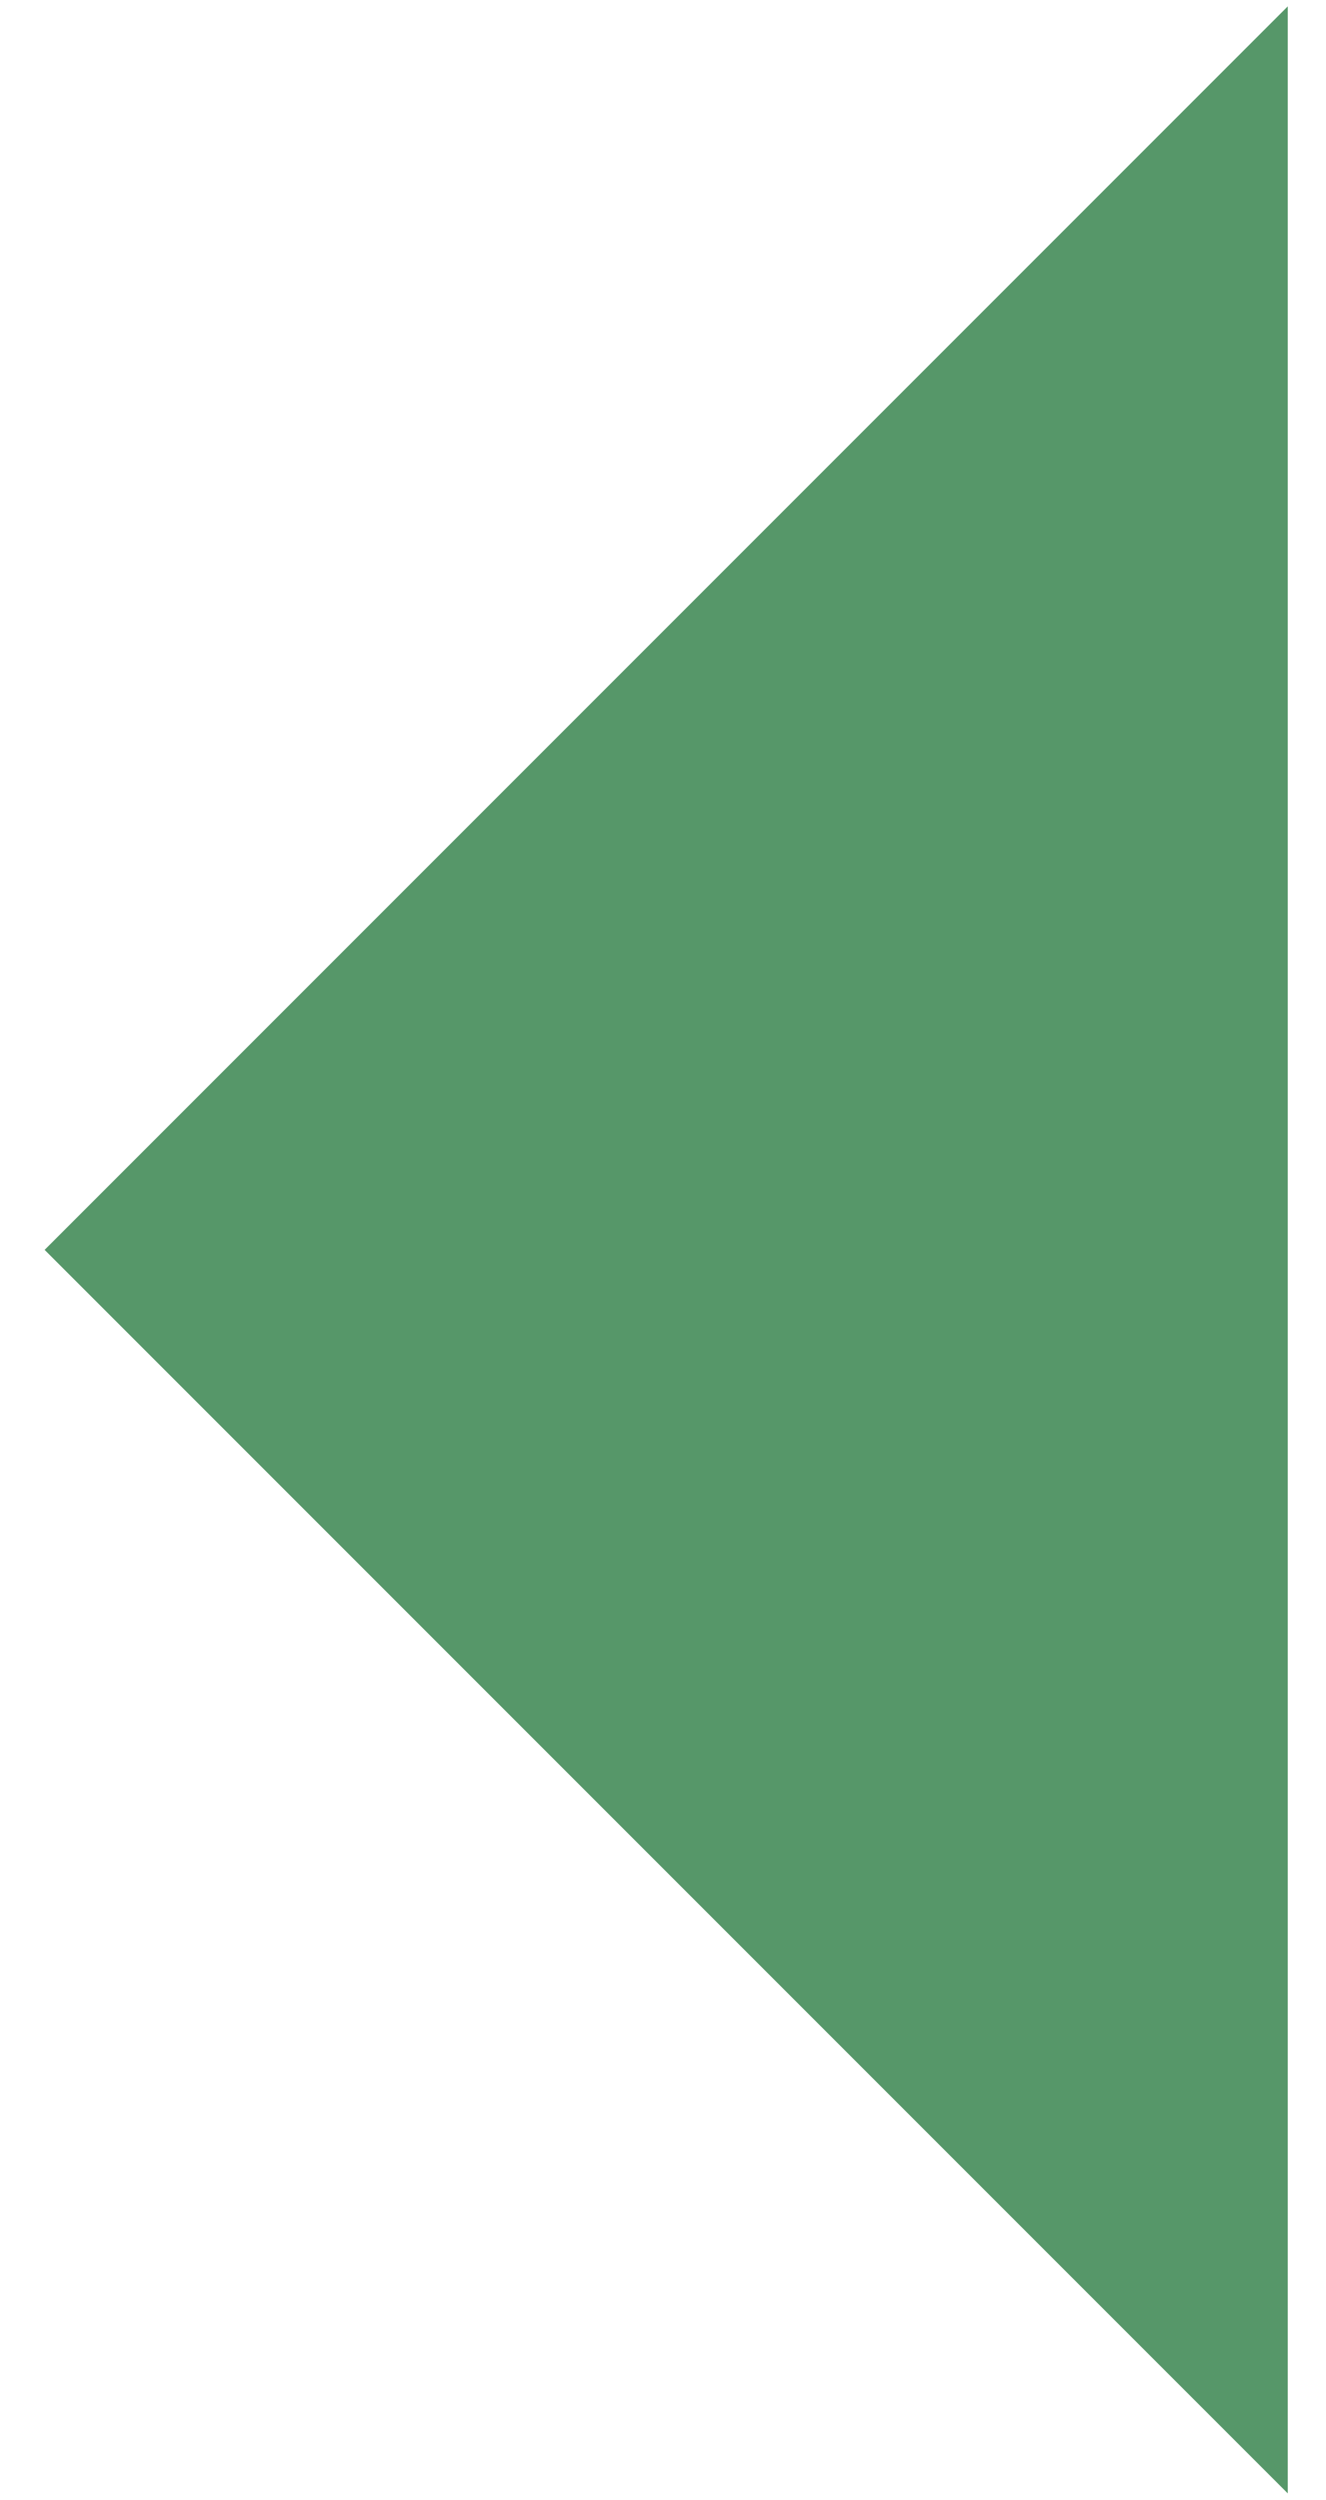 <?xml version="1.0" encoding="UTF-8"?> <svg xmlns="http://www.w3.org/2000/svg" width="26" height="49" viewBox="0 0 26 49" fill="none"> <path d="M25.25 48.875V0.125L0.875 24.5L25.25 48.875Z" fill="#569769"></path> </svg> 